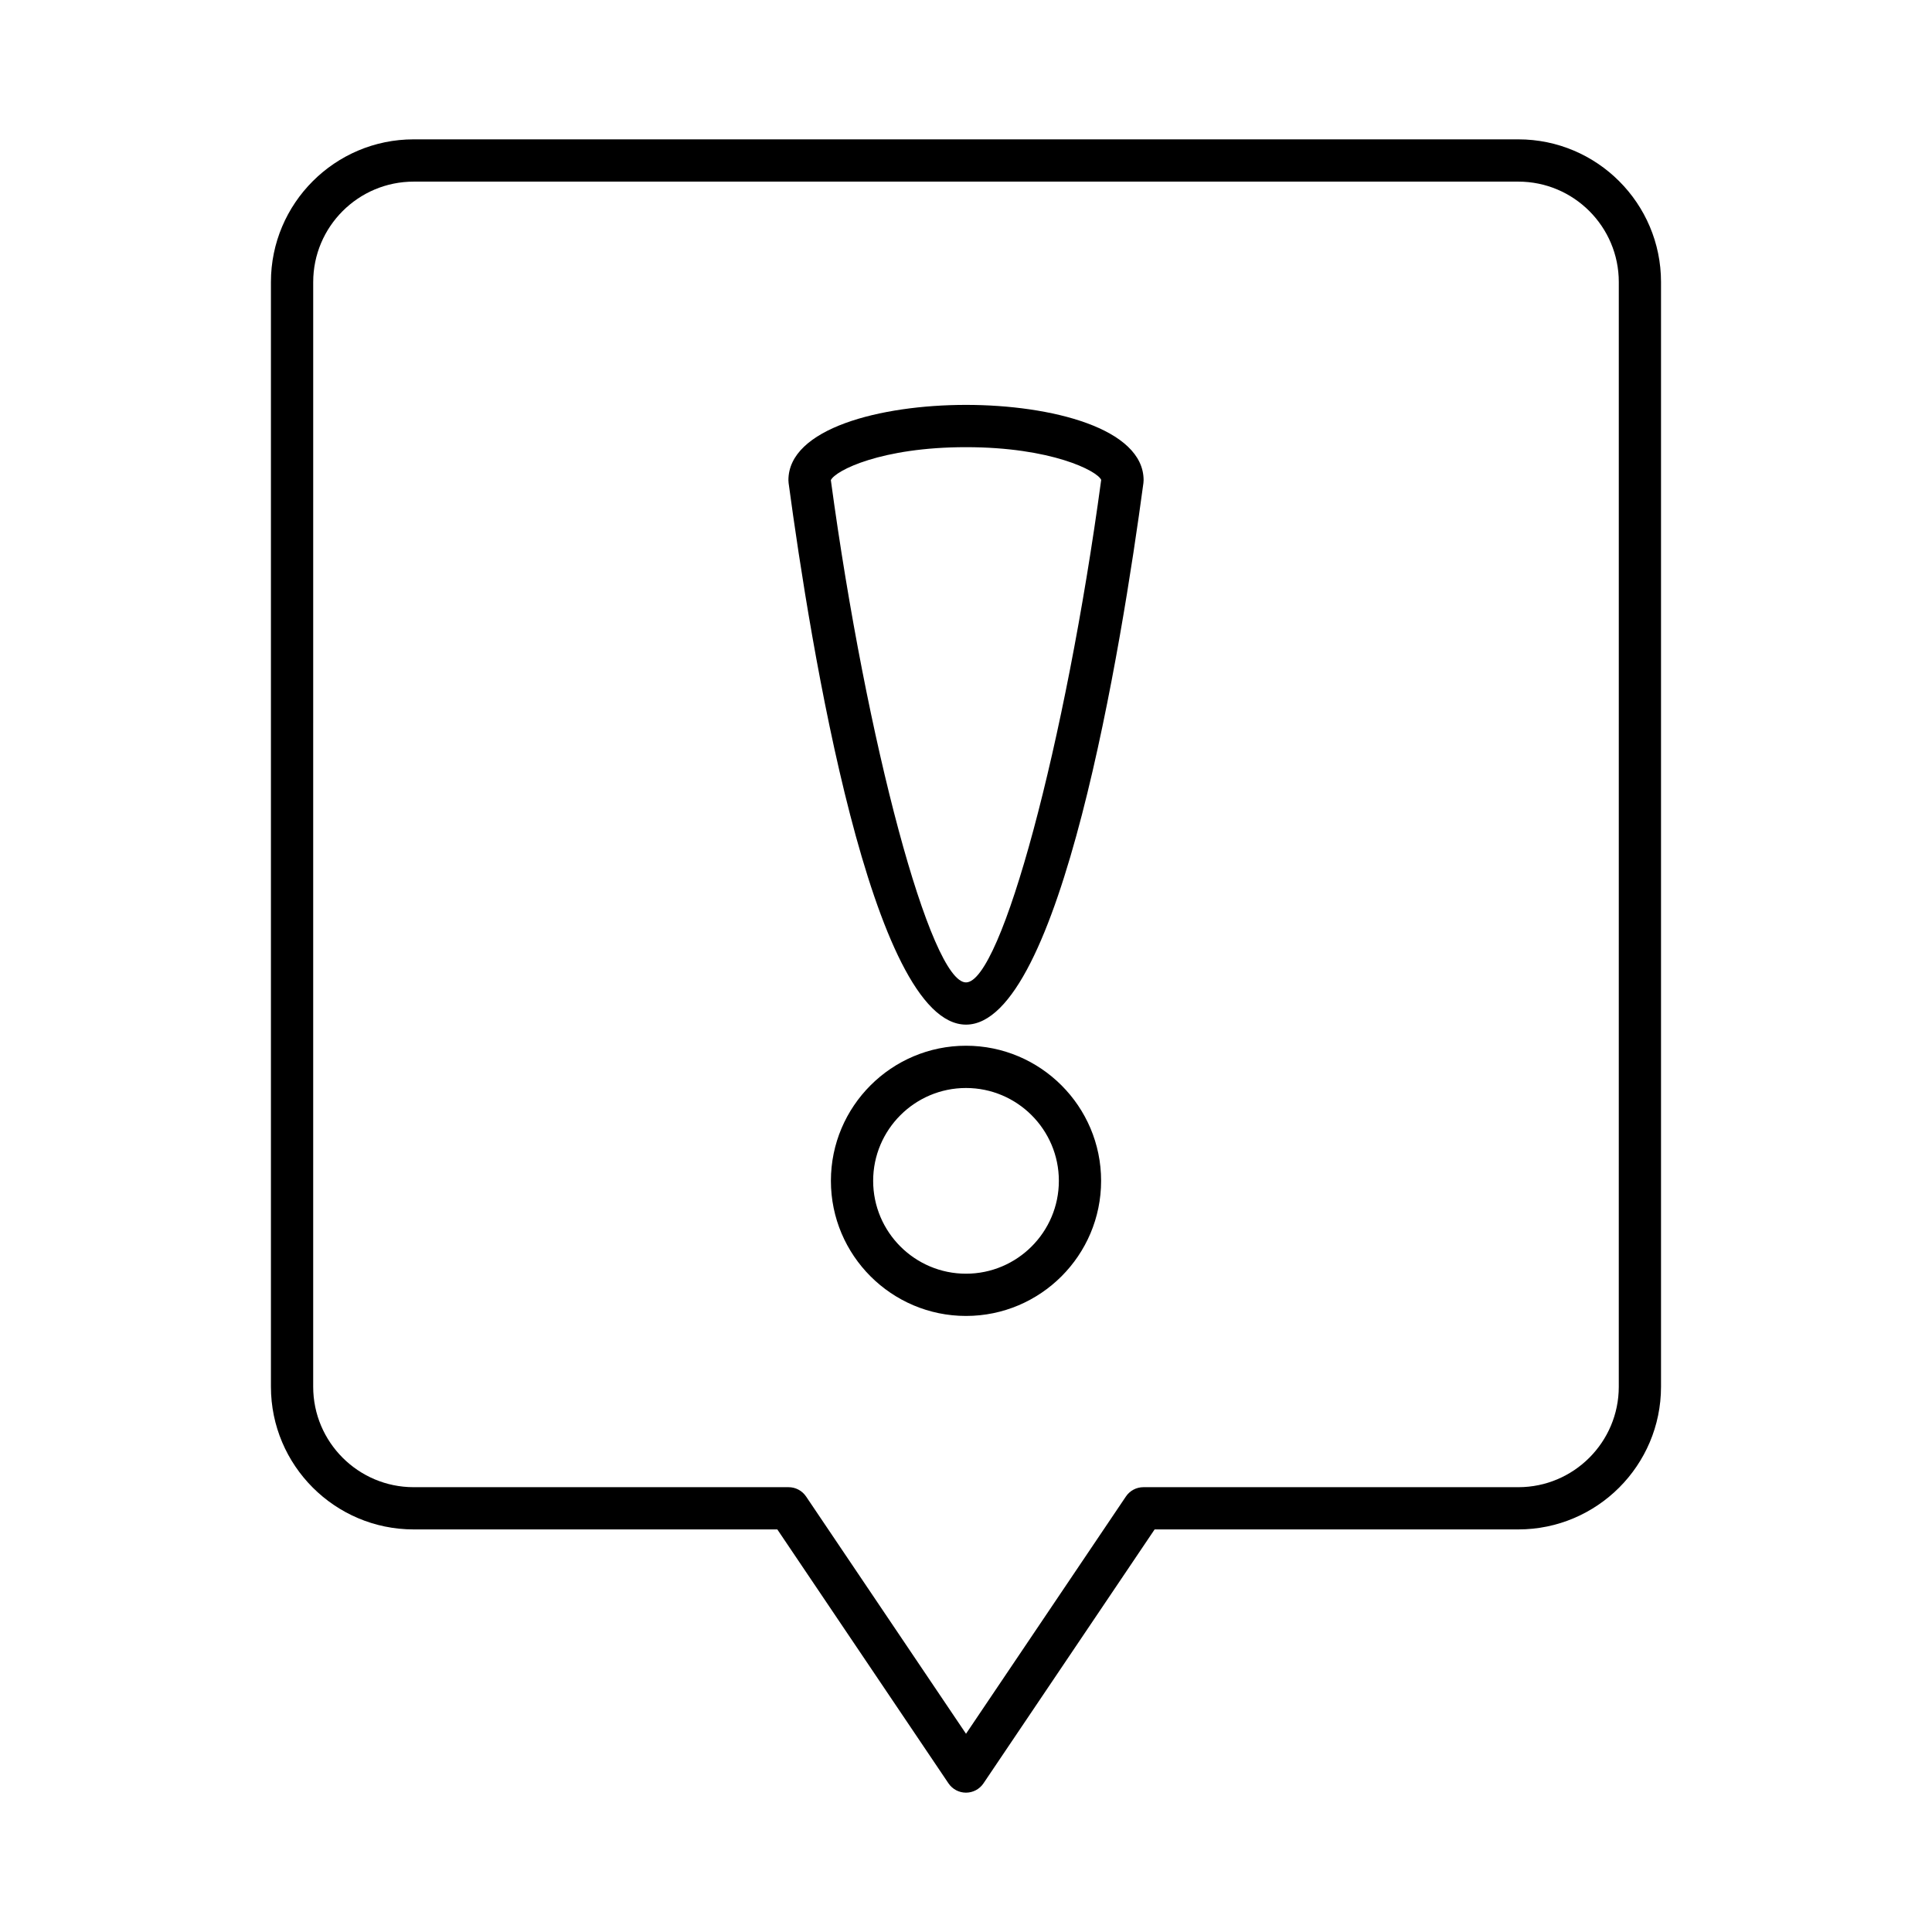 <?xml version="1.0" encoding="UTF-8"?>
<!-- Uploaded to: SVG Repo, www.svgrepo.com, Generator: SVG Repo Mixer Tools -->
<svg fill="#000000" width="800px" height="800px" version="1.1" viewBox="144 144 512 512" xmlns="http://www.w3.org/2000/svg">
 <g>
  <path d="m400 421.13c-19.742 0-35.801 16.062-35.801 35.801 0 19.746 16.062 35.809 35.801 35.809 19.746 0 35.805-16.062 35.805-35.809 0-19.738-16.059-35.801-35.805-35.801zm0 60.414c-13.57 0-24.605-11.043-24.605-24.609s11.039-24.605 24.605-24.605 24.609 11.039 24.609 24.605-11.043 24.609-24.609 24.609z"/>
  <path d="m400 251.3c-22.664 0-47.062 6.25-47.062 19.957 0 0.25 0.016 0.496 0.051 0.75 5.812 43.152 22.016 143.53 47.016 143.53 25.004 0 41.207-100.38 47.012-143.53 0.031-0.25 0.051-0.496 0.051-0.75-0.004-13.707-24.402-19.957-47.066-19.957zm0 153.05c-9.336 0-26.371-63.352-35.816-133.11 1.215-2.551 13.383-8.734 35.816-8.734 22.594 0 34.773 6.266 35.828 8.664-9.441 69.785-26.484 133.18-35.828 133.18z"/>
  <path d="m546.37 180.93h-292.75c-20.855 0-37.82 16.965-37.82 37.812v292.75c0 20.855 16.965 37.82 37.82 37.82h96.379l45.355 67.289c1.039 1.547 2.777 2.473 4.641 2.473s3.602-0.926 4.641-2.473l45.352-67.289h96.379c20.855 0 37.82-16.965 37.82-37.82v-292.75c0-20.848-16.965-37.812-37.82-37.812zm26.625 330.57c0 14.68-11.945 26.621-26.621 26.621h-99.359c-1.863 0-3.602 0.922-4.641 2.473l-42.371 62.871-42.379-62.871c-1.039-1.547-2.777-2.473-4.641-2.473h-99.359c-14.68 0-26.625-11.945-26.625-26.621l0.004-292.75c0-14.68 11.945-26.617 26.625-26.617h292.75c14.68 0 26.621 11.938 26.621 26.617z"/>
 </g>
</svg>